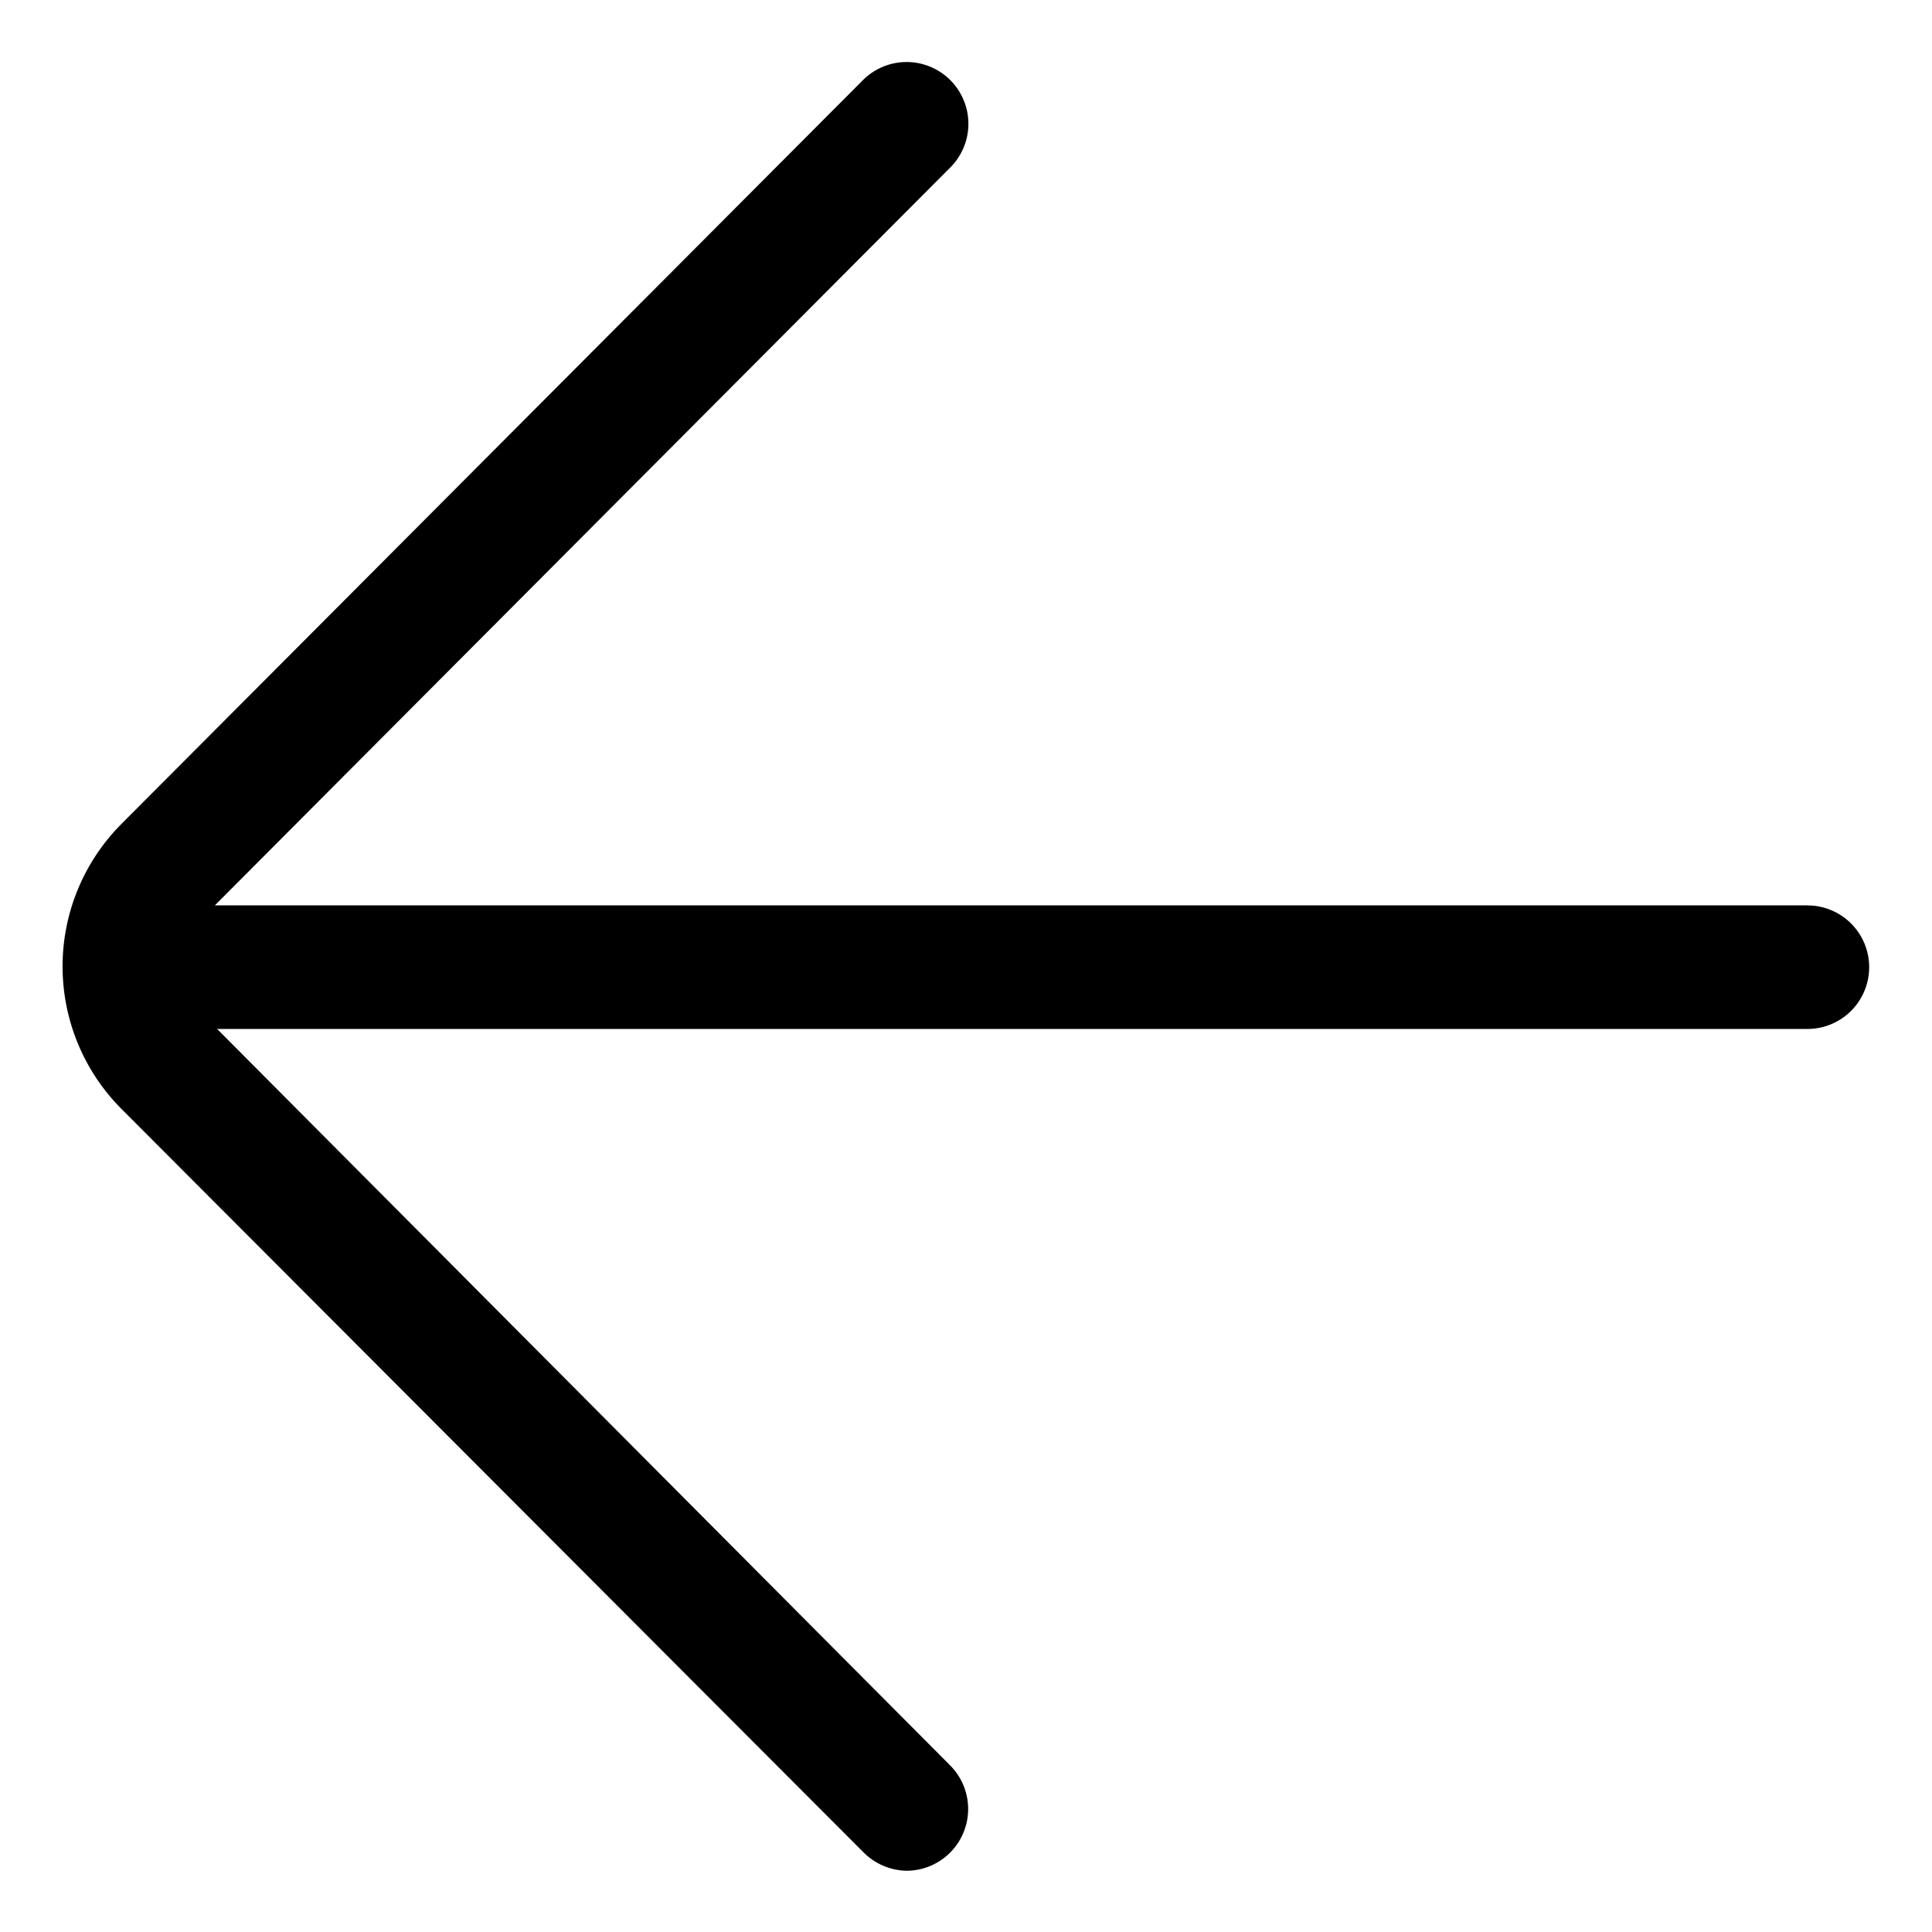 <?xml version="1.0" encoding="UTF-8"?>
<!-- Uploaded to: ICON Repo, www.svgrepo.com, Generator: ICON Repo Mixer Tools -->
<svg fill="#000000" width="800px" height="800px" version="1.1" viewBox="144 144 512 512" xmlns="http://www.w3.org/2000/svg">
 <path d="m622.98 383.93h-422.04l194.62-195.27c3.188-3.043 5.019-7.242 5.074-11.648s-1.672-8.648-4.785-11.77-7.352-4.852-11.758-4.809c-4.406 0.047-8.609 1.867-11.656 5.051l-196.23 196.84c-10.004 10.031-15.625 23.621-15.625 37.785 0 14.168 5.621 27.758 15.625 37.789l196.48 196.84v-0.004c3.039 3.152 7.211 4.965 11.59 5.039 4.367-0.02 8.547-1.785 11.605-4.902 3.062-3.121 4.75-7.332 4.688-11.699-0.059-4.367-1.863-8.531-5.008-11.562l-194.02-194.92h421.44c5.852 0 11.254-3.121 14.18-8.188 2.926-5.066 2.926-11.309 0-16.375-2.926-5.066-8.328-8.188-14.18-8.188z"/>
</svg>
